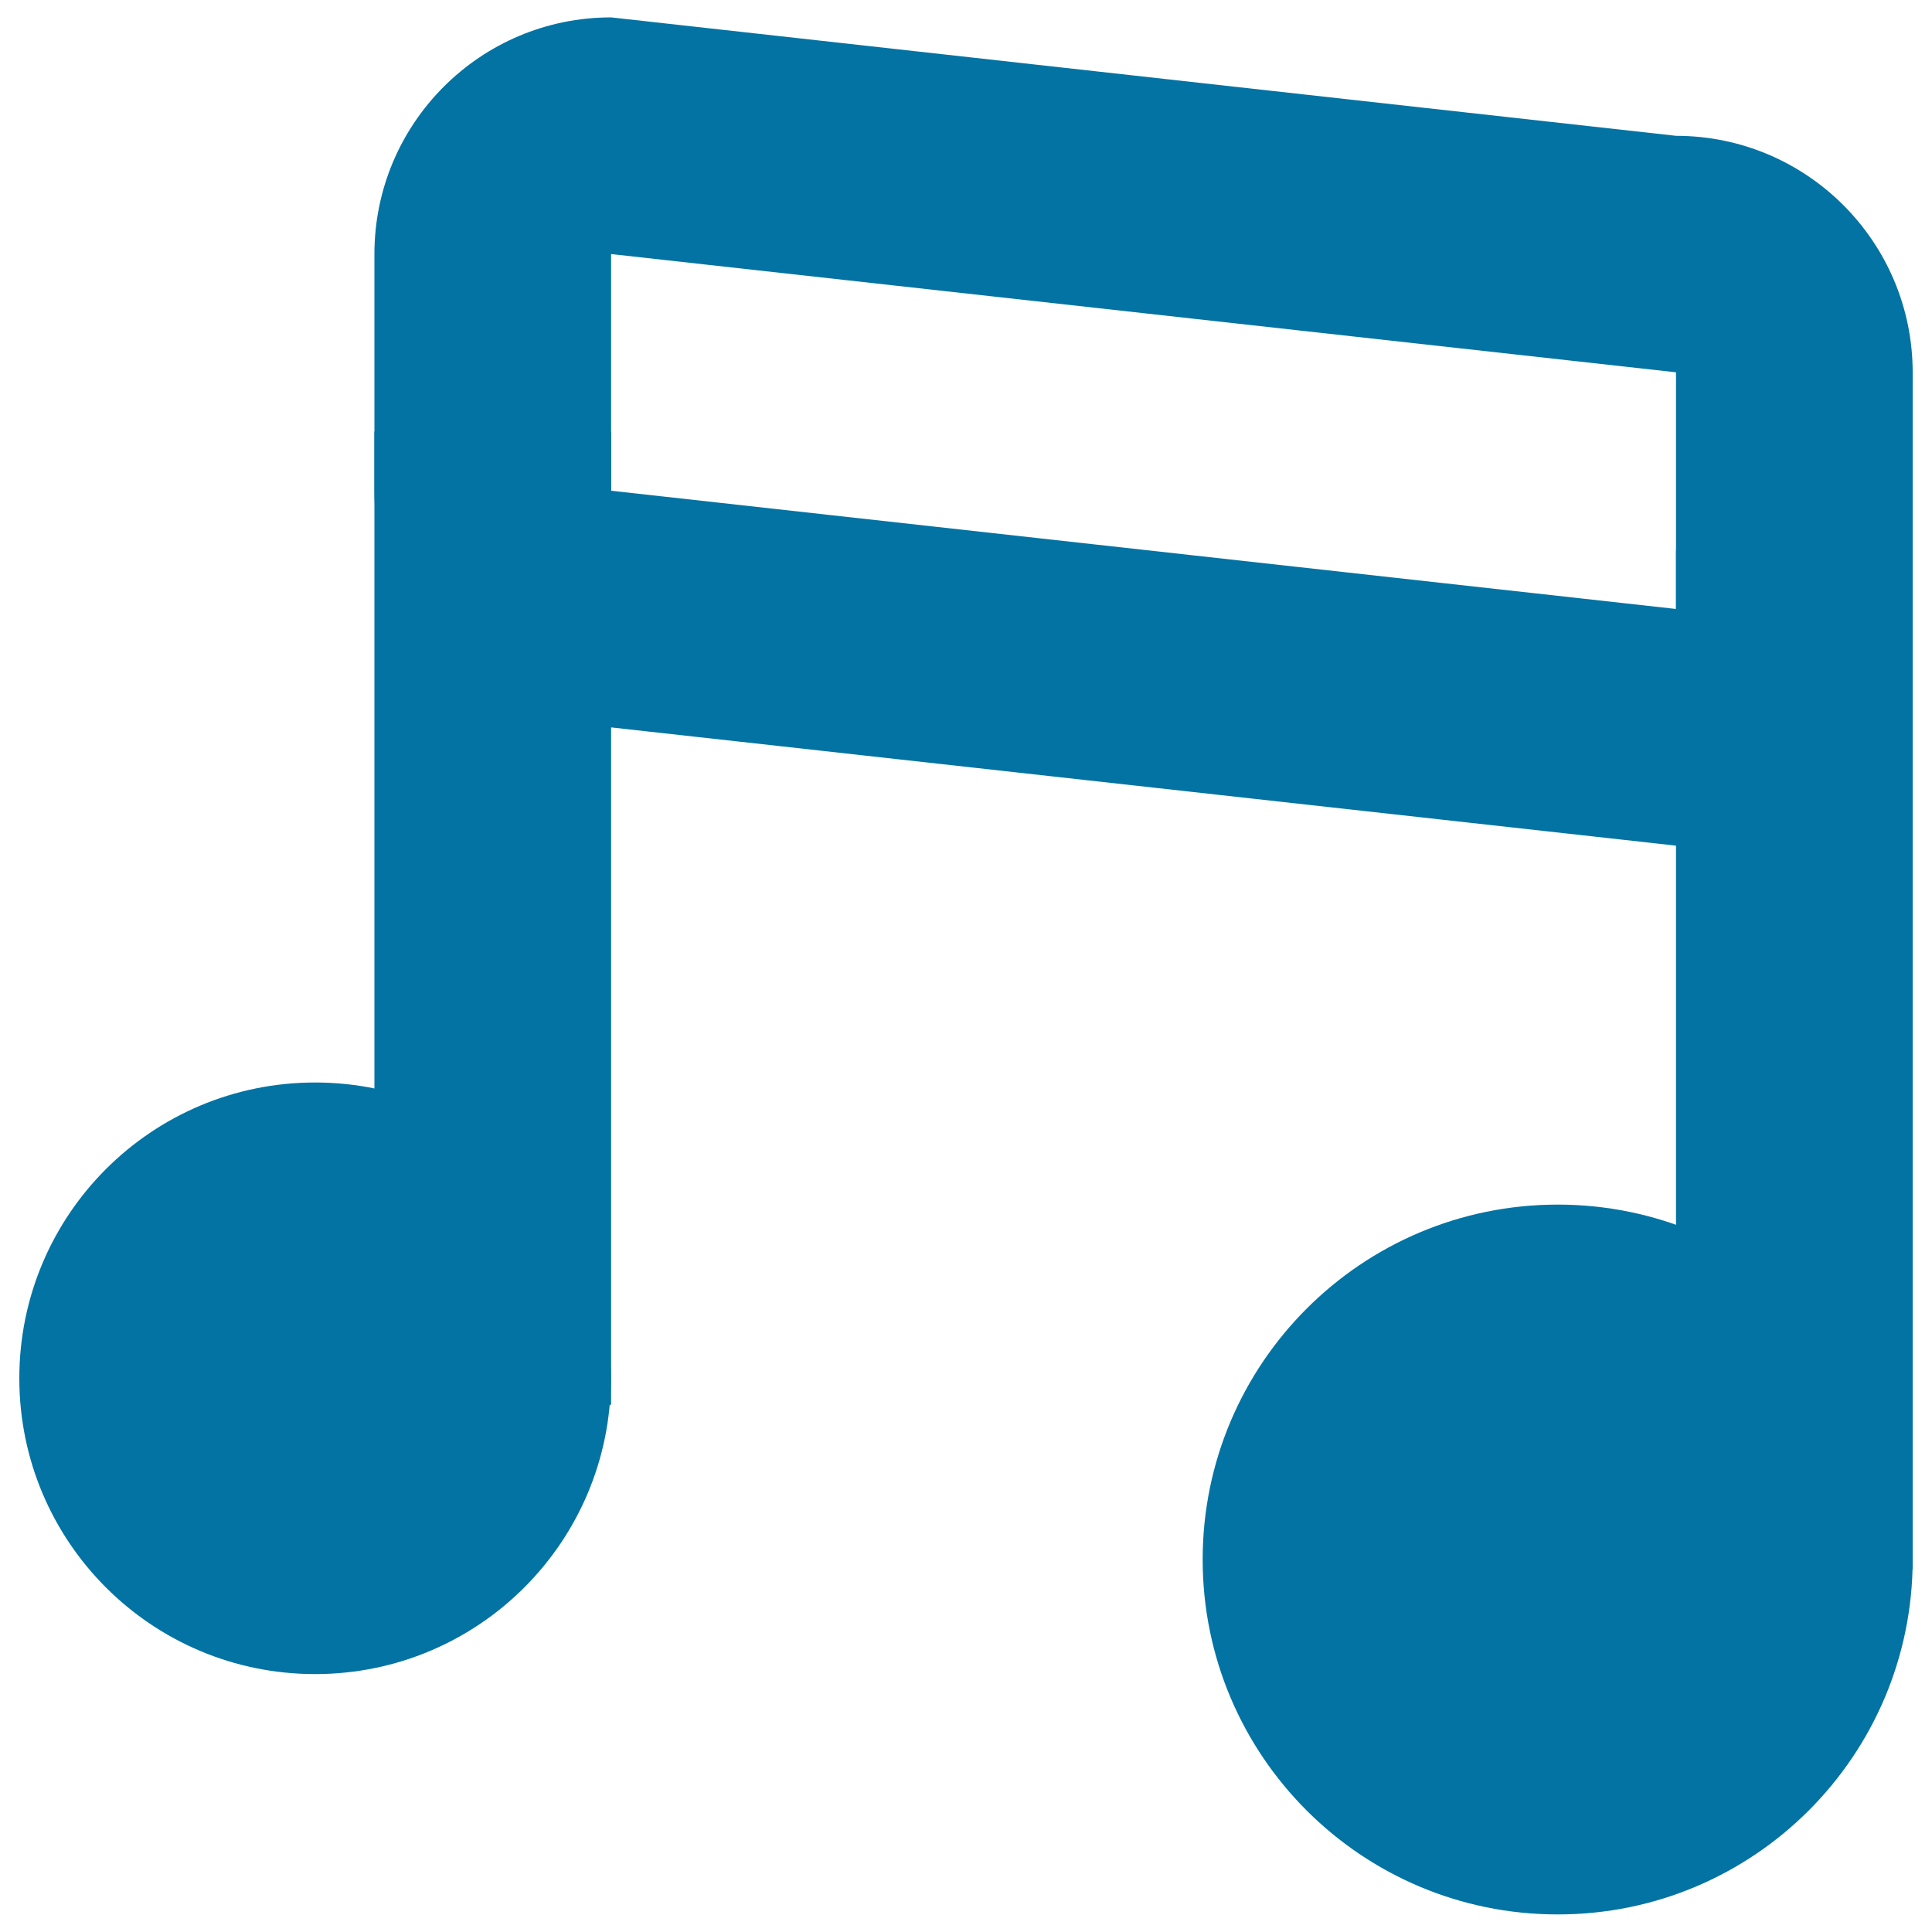 <svg xmlns="http://www.w3.org/2000/svg" viewBox="0 0 1000 1000" style="fill:#0273a2">
<title>Music SVG icon</title>
<path d="M622.5,807.2c0,101.5,82.3,183.7,183.7,183.7C907.7,991,990,908.7,990,807.2c0-101.5-82.3-183.7-183.7-183.7C704.8,623.5,622.5,705.8,622.5,807.2z"/><path d="M10,713.4c0,84.6,68.5,153.1,153.1,153.1c84.6,0,153.1-68.5,153.1-153.1c0-84.6-68.5-153.1-153.1-153.1C78.5,560.3,10,628.8,10,713.4z"/><path d="M867.5,284.7V812l122.5,0V284.7L867.5,284.7z"/><path d="M193.8,223.4v503.7l122.5,0V223.4L193.8,223.4z"/><path d="M193.8,131.5V254c0,67.6,54.9,122.5,122.5,122.5l551.2,61.2c67.7,0,122.5-54.8,122.5-122.5V192.8c0-67.6-54.8-122.5-122.5-122.5L316.3,9C248.6,9,193.8,63.9,193.8,131.5L193.8,131.5z M316.3,131.5l551.2,61.2v122.5L316.3,254V131.5L316.3,131.5z"/>
</svg>
